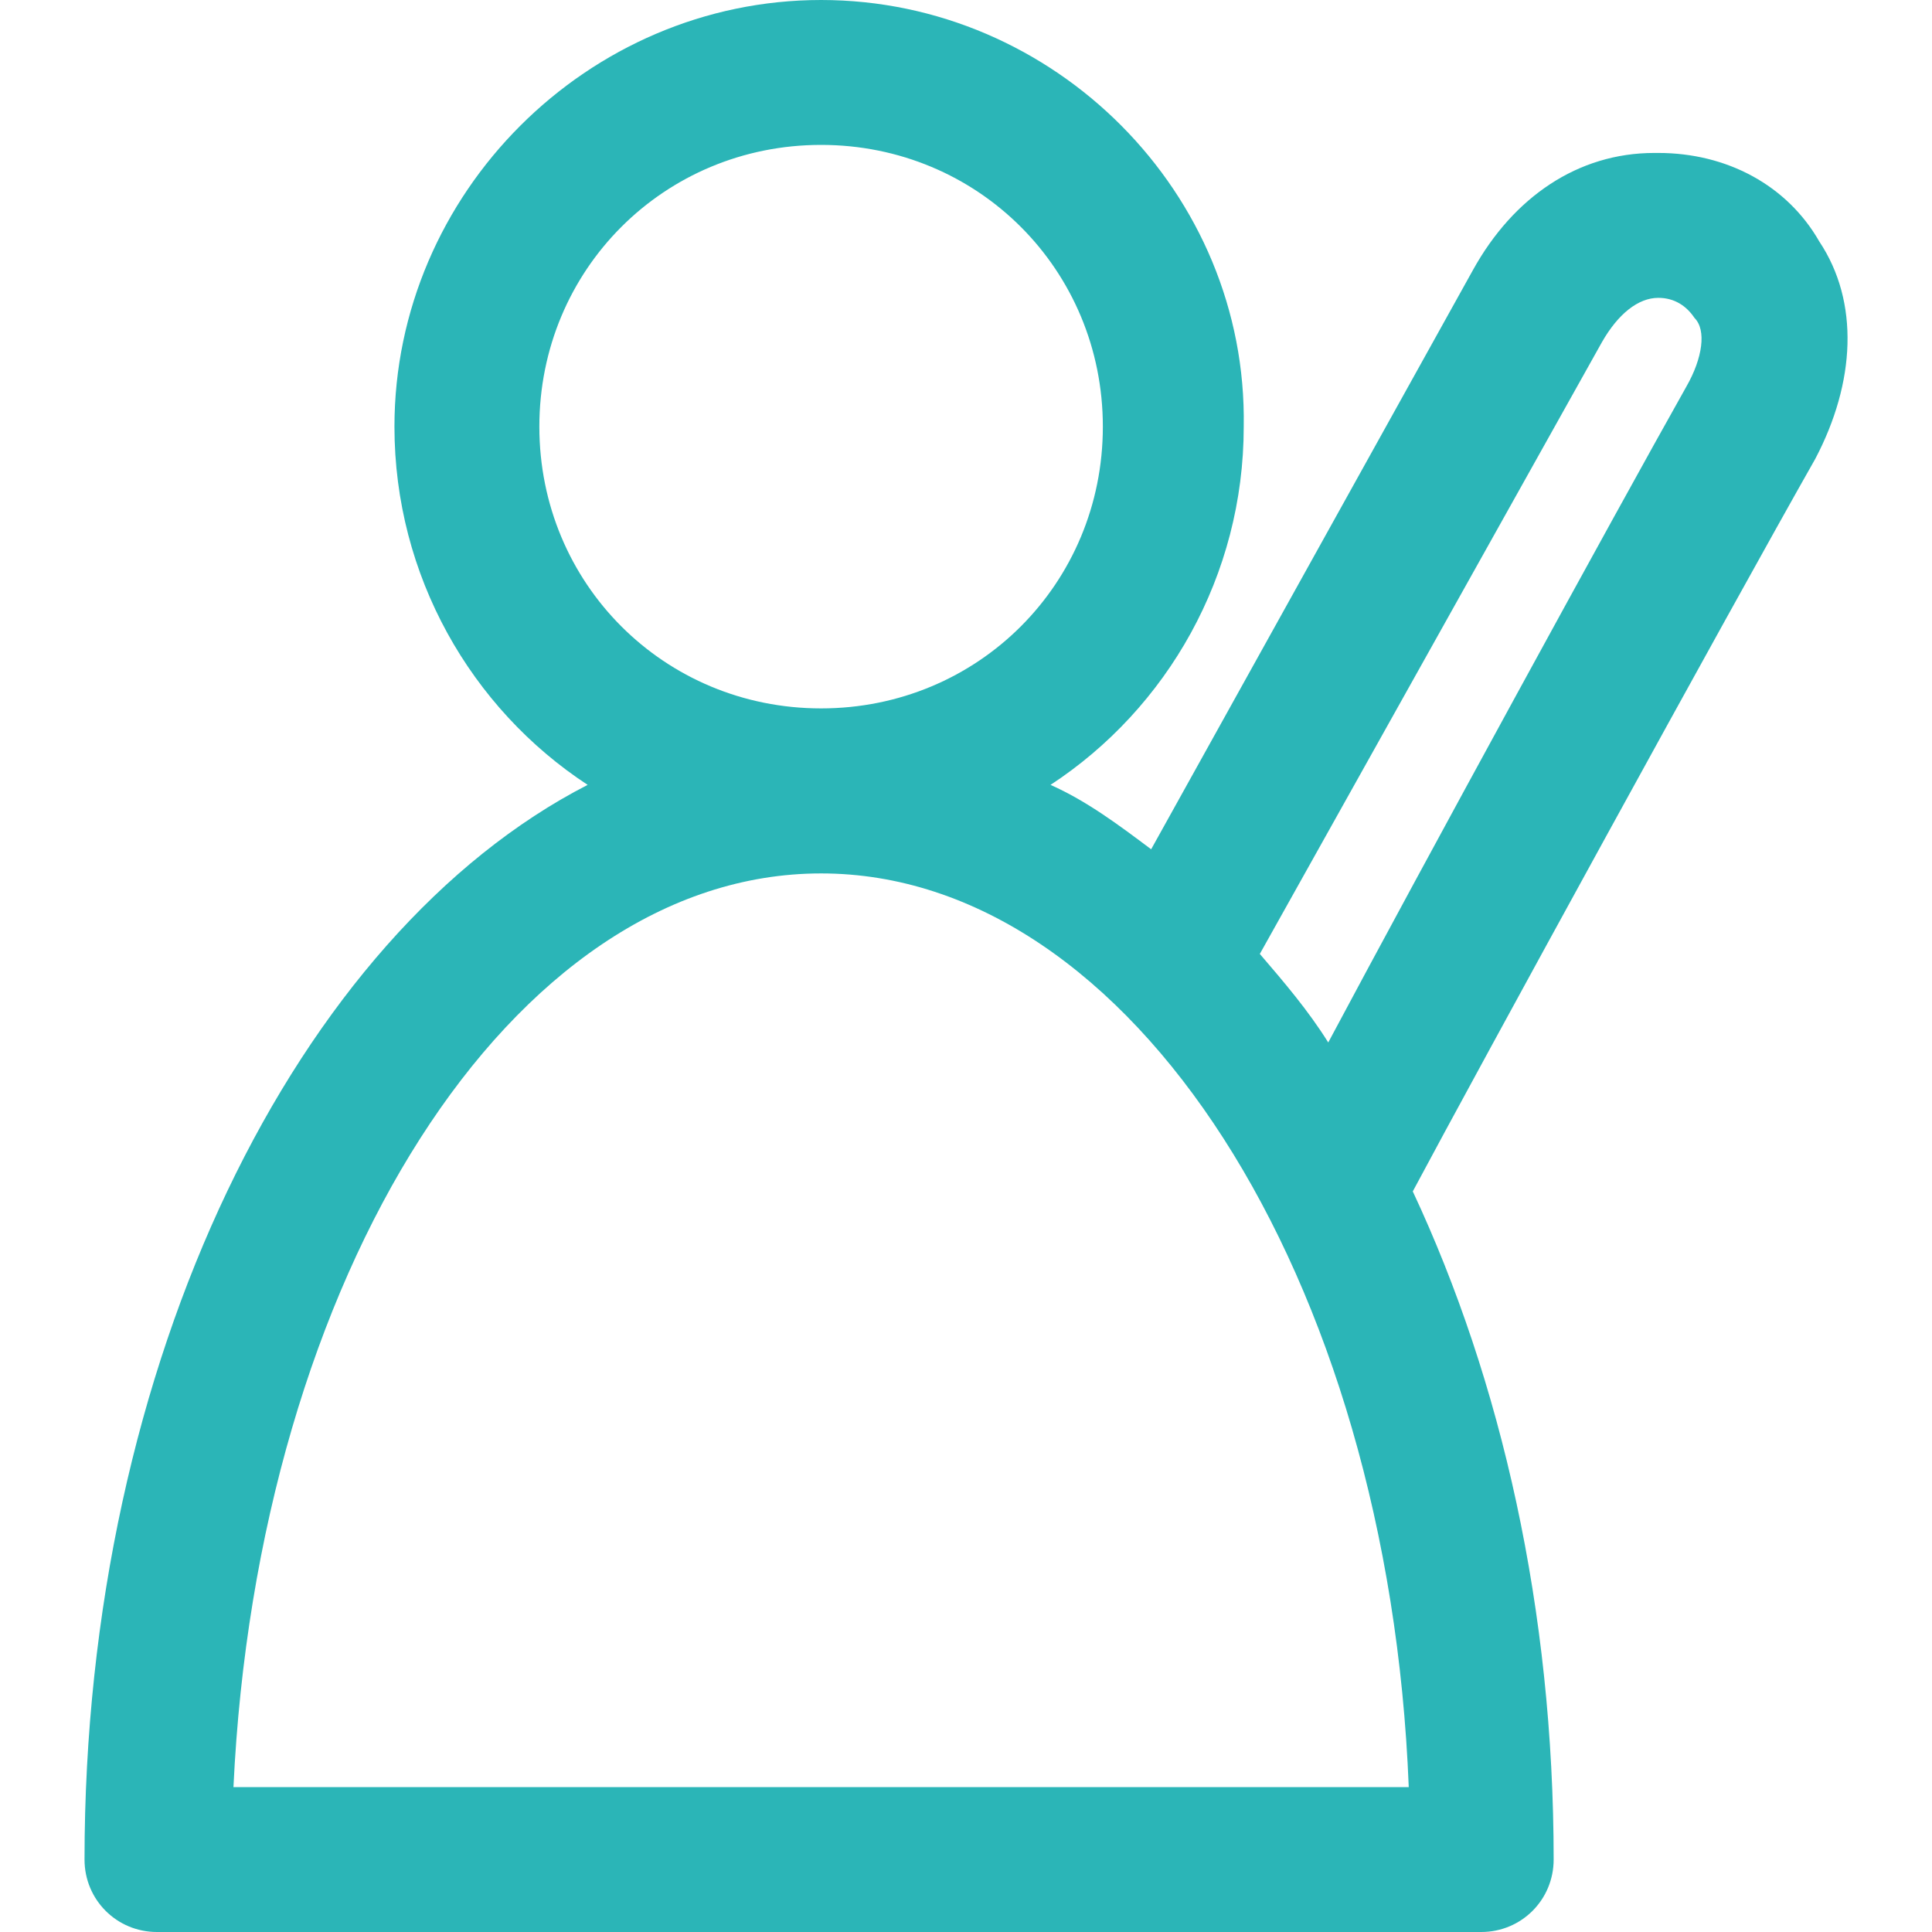 <?xml version="1.0" encoding="utf-8"?>
<!-- Generator: Adobe Illustrator 27.8.1, SVG Export Plug-In . SVG Version: 6.00 Build 0)  -->
<svg version="1.1" id="Calque_1" xmlns="http://www.w3.org/2000/svg" xmlns:xlink="http://www.w3.org/1999/xlink" x="0px" y="0px"
	 viewBox="0 0 48 48" style="enable-background:new 0 0 48 48;" xml:space="preserve">
<style type="text/css">
	.st0{fill:#2BB5B7;}
</style>
<g id="CTA_demande_participation">
	<path class="st0" d="M45.2,6c-0.8-1.4-2.3-2.2-4-2.2c0,0,0,0-0.1,0c-1.9,0-3.5,1.1-4.5,2.9l-8,14.4c-0.8-0.6-1.6-1.2-2.5-1.6
		c2.9-1.9,4.8-5.2,4.8-8.9C31,4.8,26.2,0,20.4,0S9.8,4.8,9.8,10.6c0,3.7,1.9,7,4.8,8.9C7.4,23.2,2.1,33.8,2.1,46.2
		c0,1,0.8,1.8,1.8,1.8h32.9c1,0,1.8-0.8,1.8-1.8c0-6.2-1.3-11.9-3.5-16.6c1.6-3,7.9-14.5,10-18.2C46.1,9.5,46.2,7.5,45.2,6z
		 M20.4,3.6c3.9,0,7,3.1,7,7s-3.1,7-7,7s-7-3.1-7-7S16.5,3.6,20.4,3.6z M5.8,44.4c0.6-12.7,6.9-22.7,14.6-22.7s14.1,10,14.6,22.7
		H5.8z M41.9,9.6c-1.8,3.2-6.5,11.8-8.9,16.3c-0.5-0.8-1.1-1.5-1.7-2.2l8.5-15.2c0.4-0.7,0.9-1.1,1.4-1.1c0.4,0,0.7,0.2,0.9,0.5
		C42.4,8.2,42.3,8.9,41.9,9.6z"/>
</g>
</svg>

